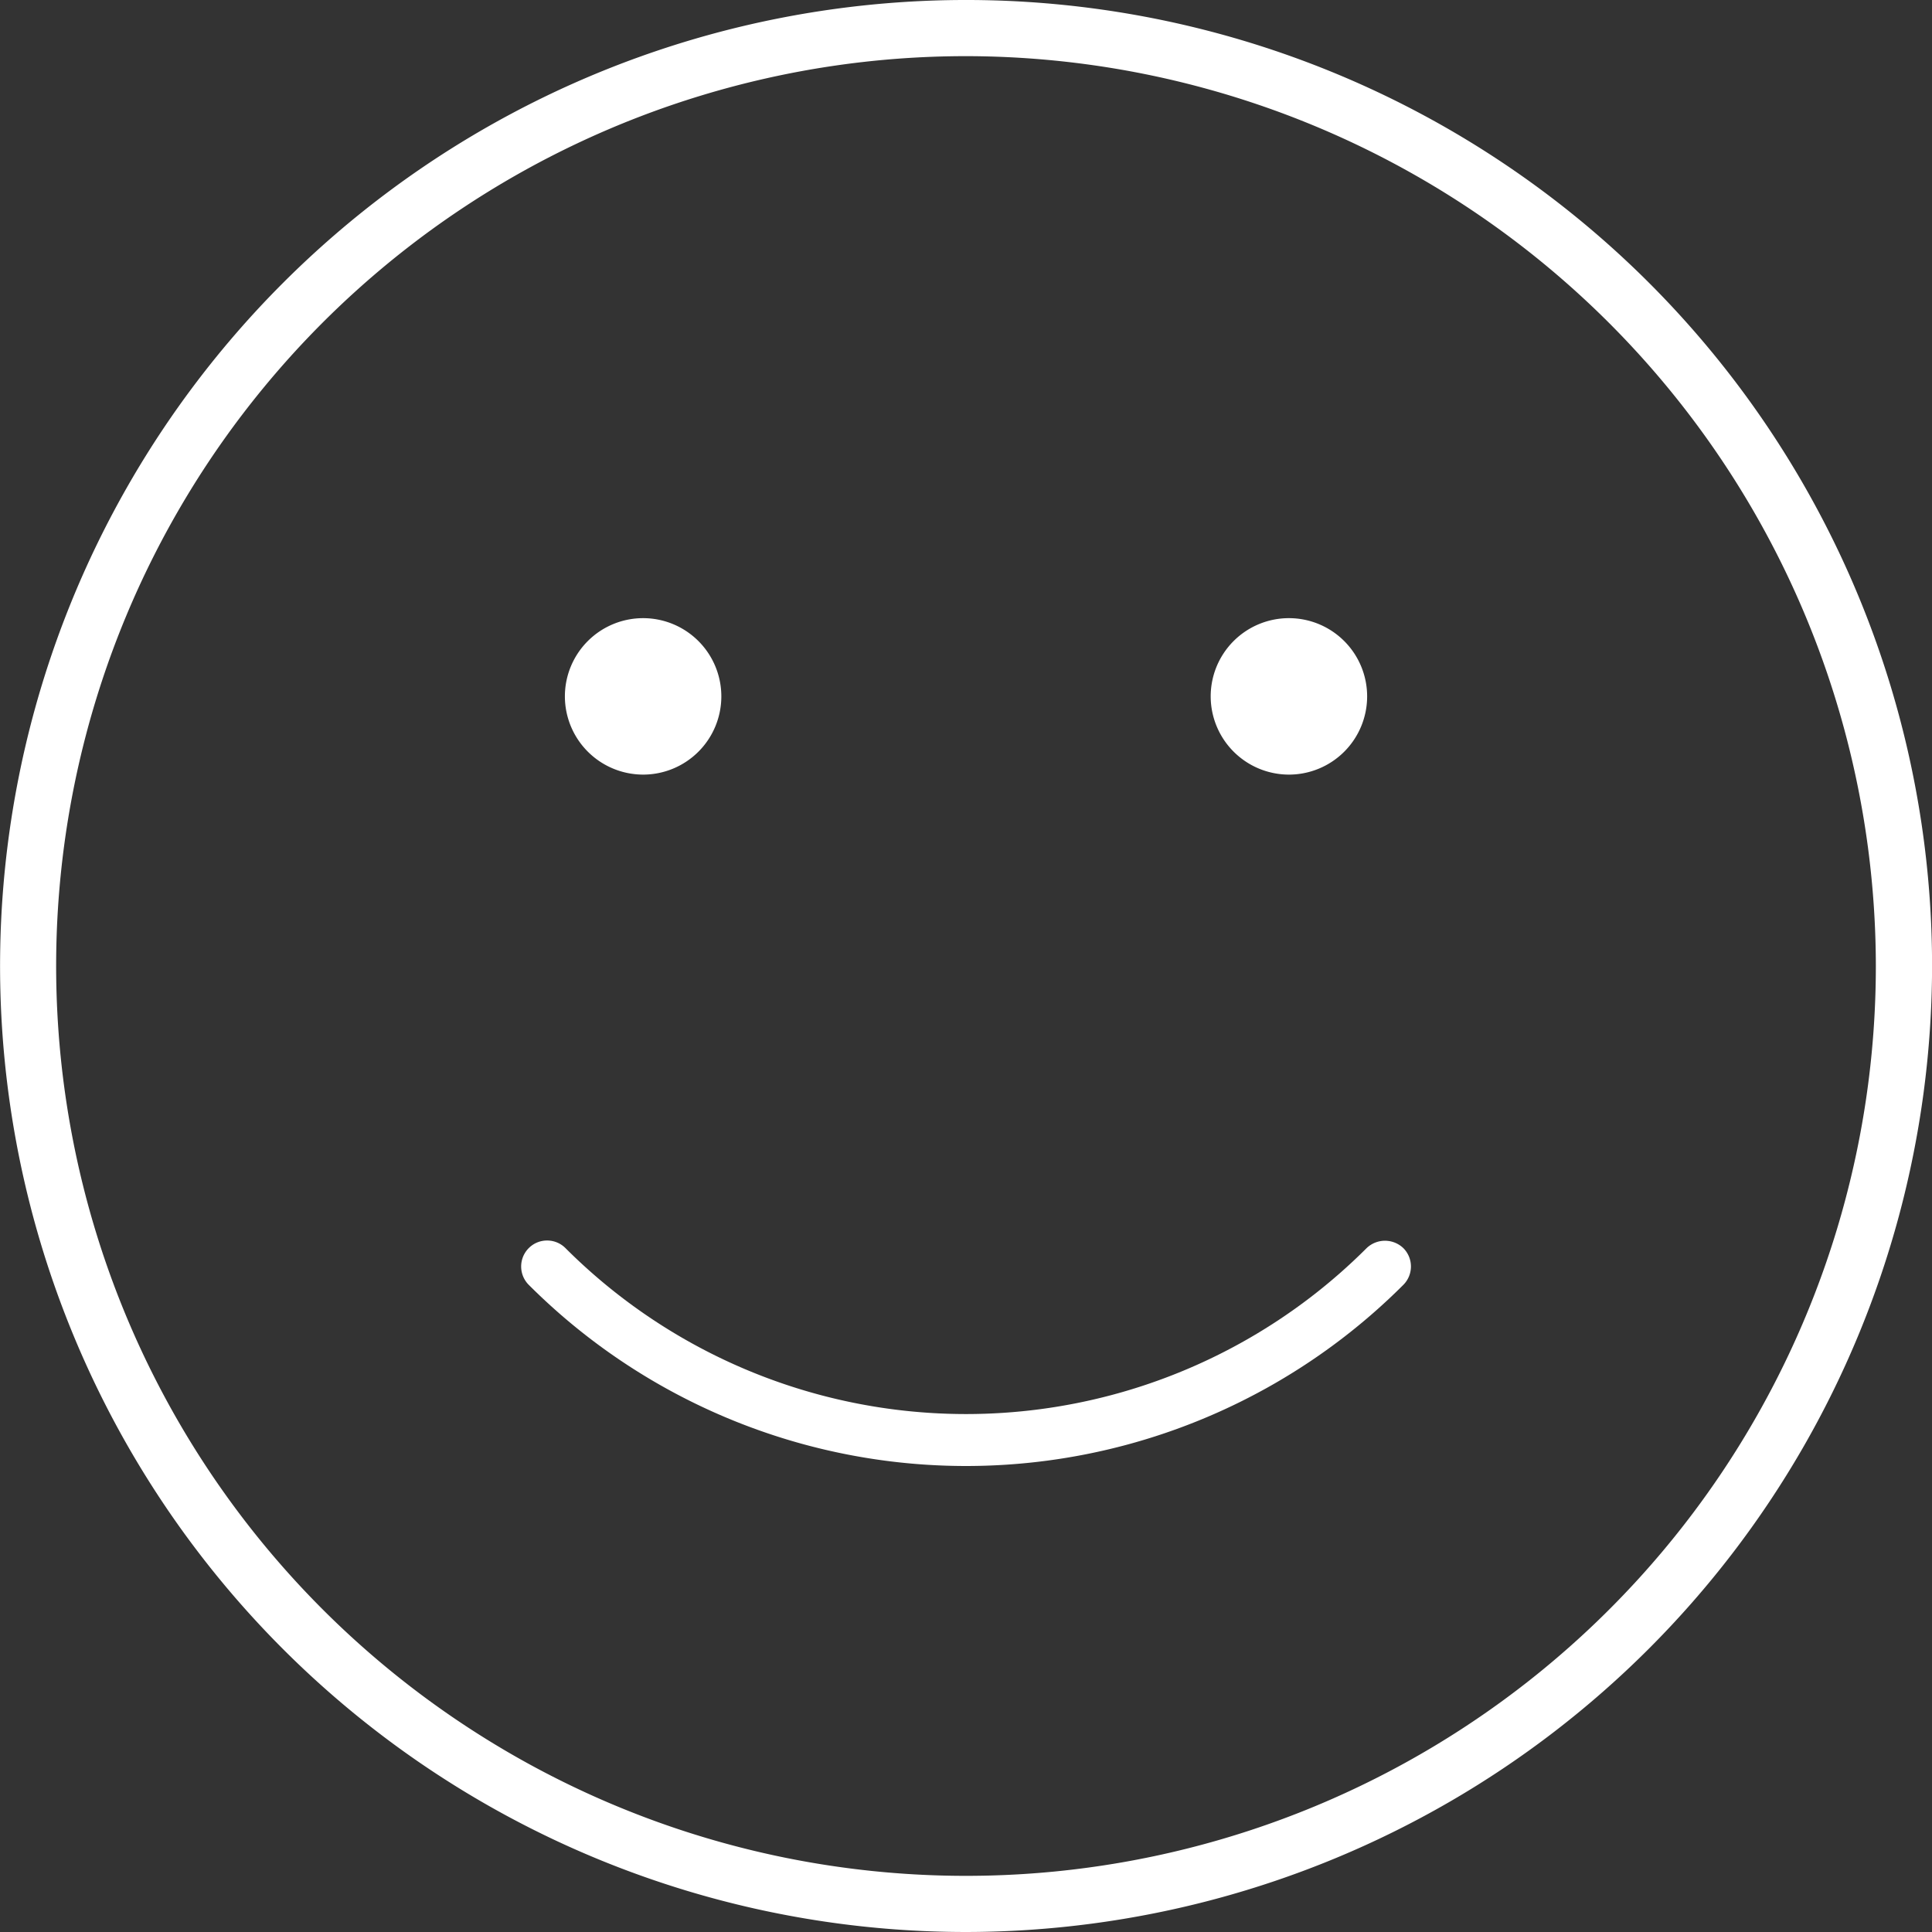 <svg id="Group_592" data-name="Group 592" xmlns="http://www.w3.org/2000/svg" width="81.752" height="81.752" viewBox="0 0 81.752 81.752">
  <rect x="0" y="0" width="81.752" height="81.752" fill="#333333" stroke="none"/>
  <g id="Group_199" data-name="Group 199" transform="translate(0 0)">
    <path id="Path_475" data-name="Path 475" d="M99.421,593.754A40.876,40.876,0,1,1,140.3,552.878,40.922,40.922,0,0,1,99.421,593.754Zm0-79.376a38.5,38.5,0,1,0,38.5,38.5A38.544,38.544,0,0,0,99.421,514.378Z" transform="translate(-58.545 -512.002)" fill="#fff"/>
  </g>
  <g id="Group_200" data-name="Group 200" transform="translate(22.05 52.492)">
    <path id="Path_476" data-name="Path 476" d="M96.763,600.364a1.087,1.087,0,0,0-.776.322h0a1.1,1.1,0,0,0,0,1.554,26.167,26.167,0,0,0,37.008,0,1.1,1.1,0,0,0,0-1.554,1.123,1.123,0,0,0-1.554,0,23.97,23.97,0,0,1-33.9,0A1.091,1.091,0,0,0,96.763,600.364Z" transform="translate(-95.663 -600.364)" fill="#fff"/>
  </g>
  <path id="Path_477" data-name="Path 477" d="M102.092,562.653a3.31,3.31,0,1,0-3.31-3.31A3.314,3.314,0,0,0,102.092,562.653Z" transform="translate(-74.879 -529.876)" fill="#fff"/>
  <path id="Path_478" data-name="Path 478" d="M148.091,562.653a3.31,3.31,0,1,0-3.309-3.31A3.314,3.314,0,0,0,148.091,562.653Z" transform="translate(-93.552 -529.876)" fill="#fff"/>
</svg>
